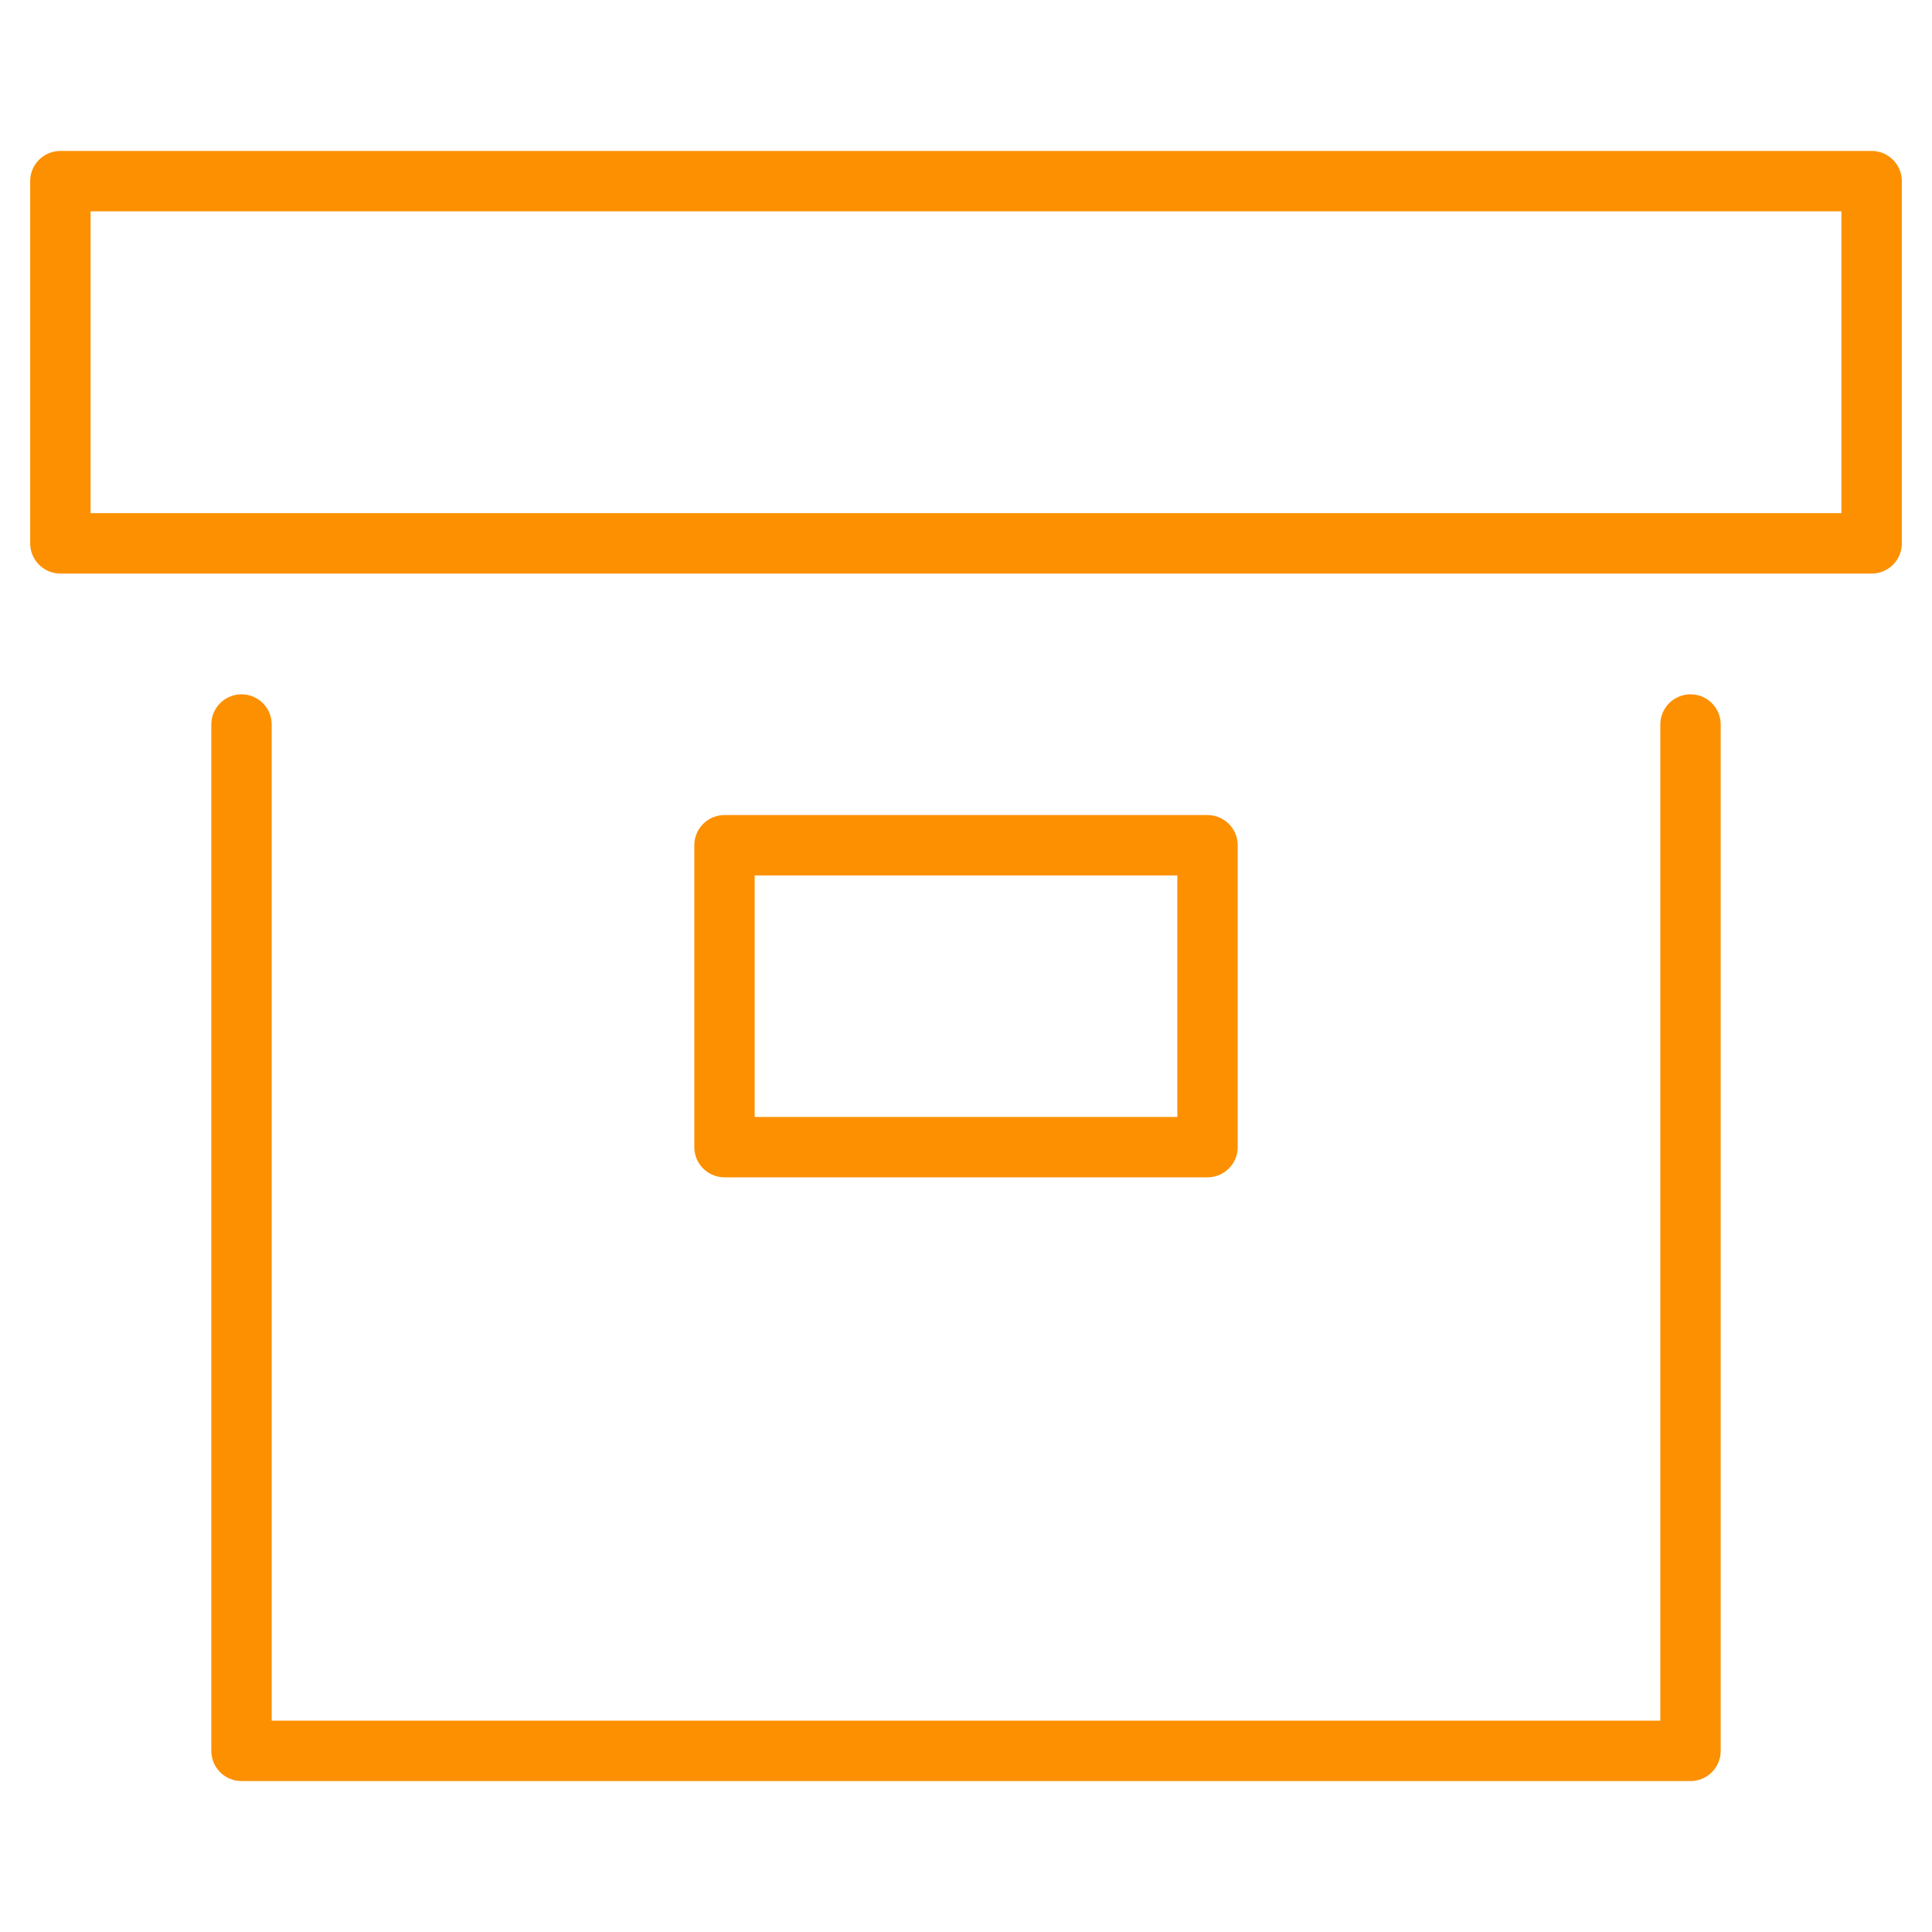 <?xml version="1.0" encoding="UTF-8"?> <svg xmlns="http://www.w3.org/2000/svg" width="64" height="64" viewBox="0 0 64 64"> <g class="nc-icon-wrapper" stroke-linecap="round" stroke-linejoin="round" stroke-width="2" fill="none" stroke="#fc9000"> <rect x="2" y="6" width="60" height="12"></rect> <polyline points="56,24 56,58 8,58 8,24 "></polyline> <rect x="24" y="28" width="16" height="10" stroke="#fc9000"></rect> </g> </svg> 